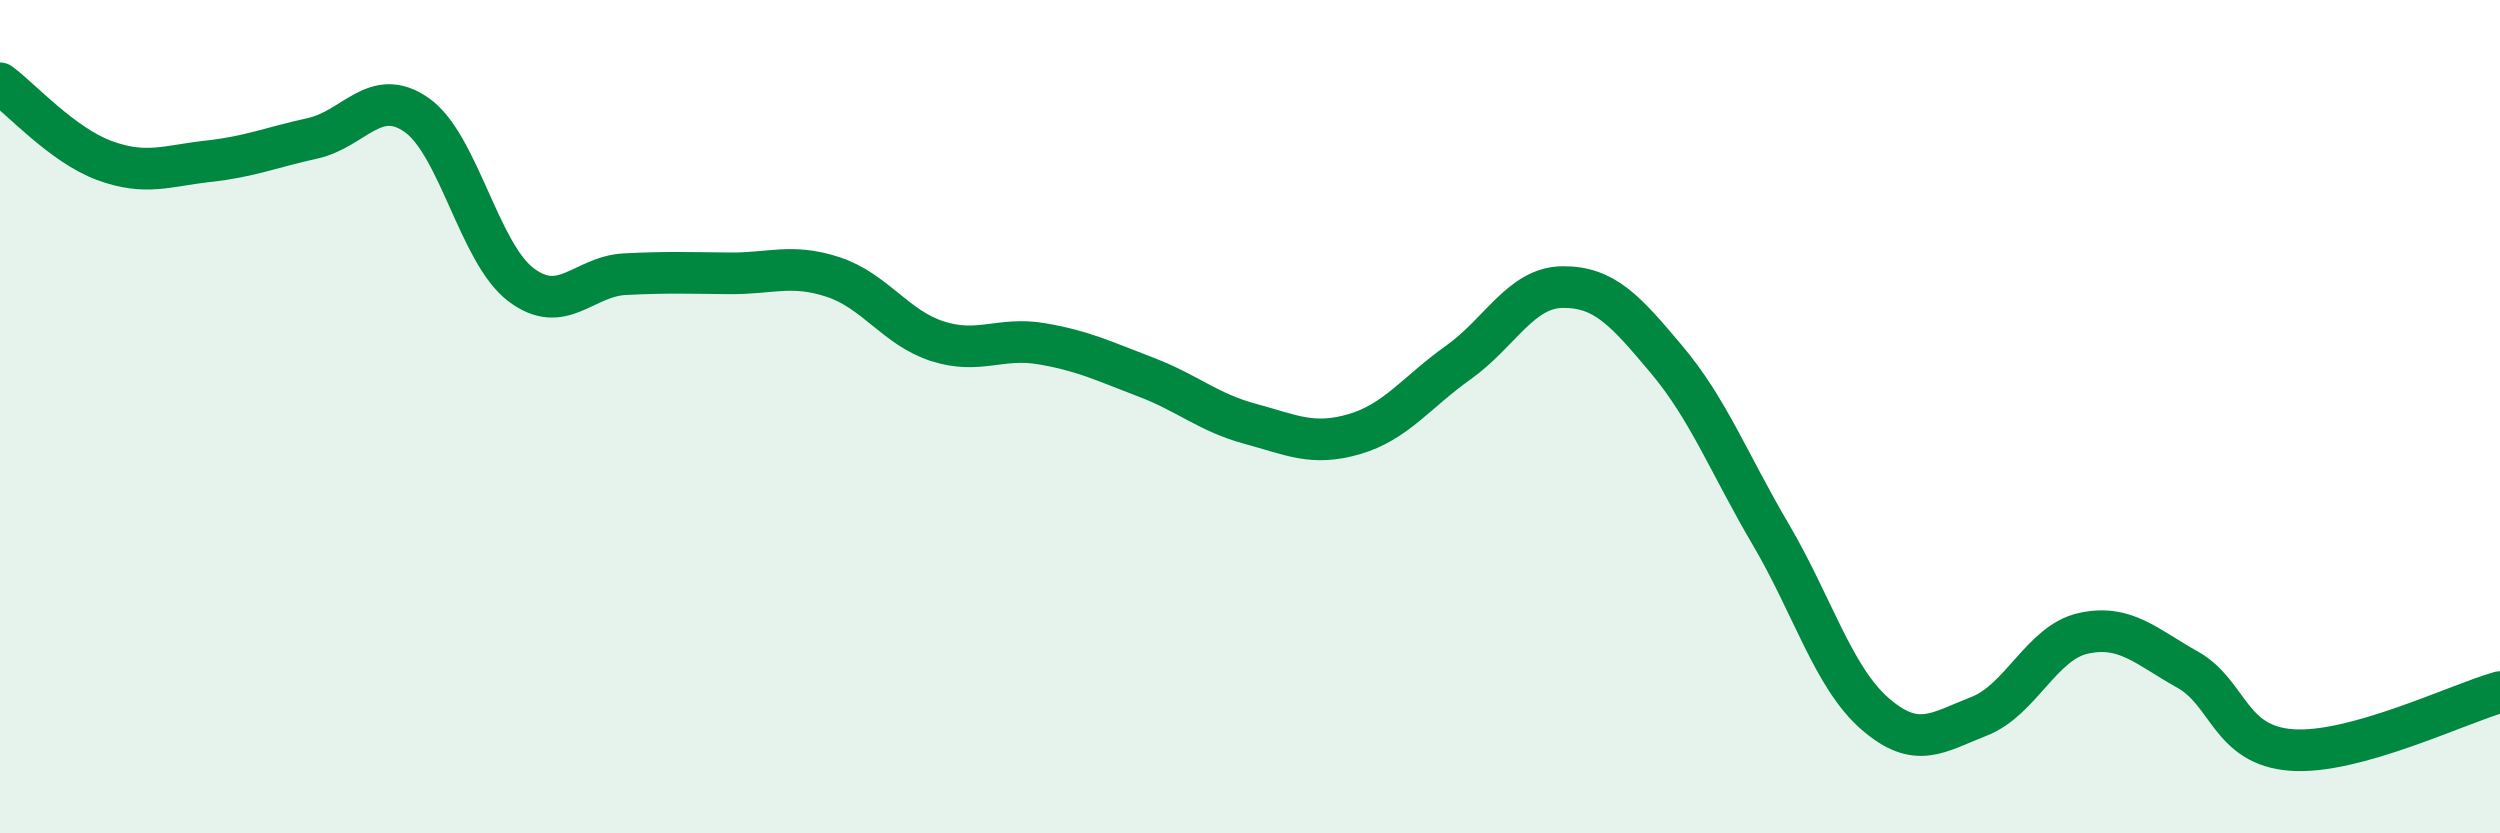 
    <svg width="60" height="20" viewBox="0 0 60 20" xmlns="http://www.w3.org/2000/svg">
      <path
        d="M 0,2 C 0.5,2.37 1.5,3.48 2.5,3.85 C 3.5,4.22 4,3.98 5,3.87 C 6,3.76 6.5,3.54 7.5,3.32 C 8.5,3.1 9,2.06 10,2.76 C 11,3.46 11.5,6.07 12.5,6.83 C 13.5,7.59 14,6.63 15,6.58 C 16,6.53 16.5,6.55 17.5,6.56 C 18.5,6.57 19,6.32 20,6.65 C 21,6.98 21.5,7.87 22.5,8.19 C 23.5,8.51 24,8.08 25,8.25 C 26,8.42 26.5,8.67 27.5,9.05 C 28.5,9.43 29,9.9 30,10.17 C 31,10.44 31.5,10.71 32.5,10.42 C 33.5,10.13 34,9.41 35,8.7 C 36,7.99 36.5,6.9 37.5,6.89 C 38.5,6.88 39,7.44 40,8.63 C 41,9.82 41.5,11.13 42.5,12.83 C 43.5,14.53 44,16.26 45,17.13 C 46,18 46.5,17.58 47.5,17.19 C 48.5,16.8 49,15.42 50,15.2 C 51,14.98 51.5,15.51 52.5,16.07 C 53.5,16.63 53.5,17.89 55,18 C 56.5,18.11 59,16.89 60,16.61L60 20L0 20Z"
        fill="#008740"
        opacity="0.1"
        stroke-linecap="round"
        stroke-linejoin="round"
      />
      <path
        d="M 0,2 C 0.5,2.37 1.5,3.48 2.5,3.85 C 3.5,4.22 4,3.98 5,3.87 C 6,3.76 6.5,3.54 7.5,3.32 C 8.5,3.1 9,2.06 10,2.76 C 11,3.46 11.5,6.07 12.5,6.83 C 13.5,7.59 14,6.63 15,6.58 C 16,6.53 16.5,6.55 17.5,6.56 C 18.5,6.57 19,6.32 20,6.65 C 21,6.98 21.5,7.87 22.5,8.19 C 23.5,8.51 24,8.08 25,8.25 C 26,8.42 26.5,8.67 27.5,9.05 C 28.5,9.43 29,9.9 30,10.17 C 31,10.44 31.5,10.71 32.5,10.42 C 33.5,10.13 34,9.41 35,8.7 C 36,7.99 36.5,6.9 37.5,6.89 C 38.5,6.88 39,7.44 40,8.63 C 41,9.82 41.5,11.13 42.5,12.83 C 43.5,14.53 44,16.26 45,17.13 C 46,18 46.5,17.58 47.5,17.19 C 48.5,16.8 49,15.42 50,15.2 C 51,14.98 51.5,15.51 52.5,16.07 C 53.5,16.63 53.5,17.89 55,18 C 56.5,18.11 59,16.89 60,16.61"
        stroke="#008740"
        stroke-width="1"
        fill="none"
        stroke-linecap="round"
        stroke-linejoin="round"
      />
    </svg>
  